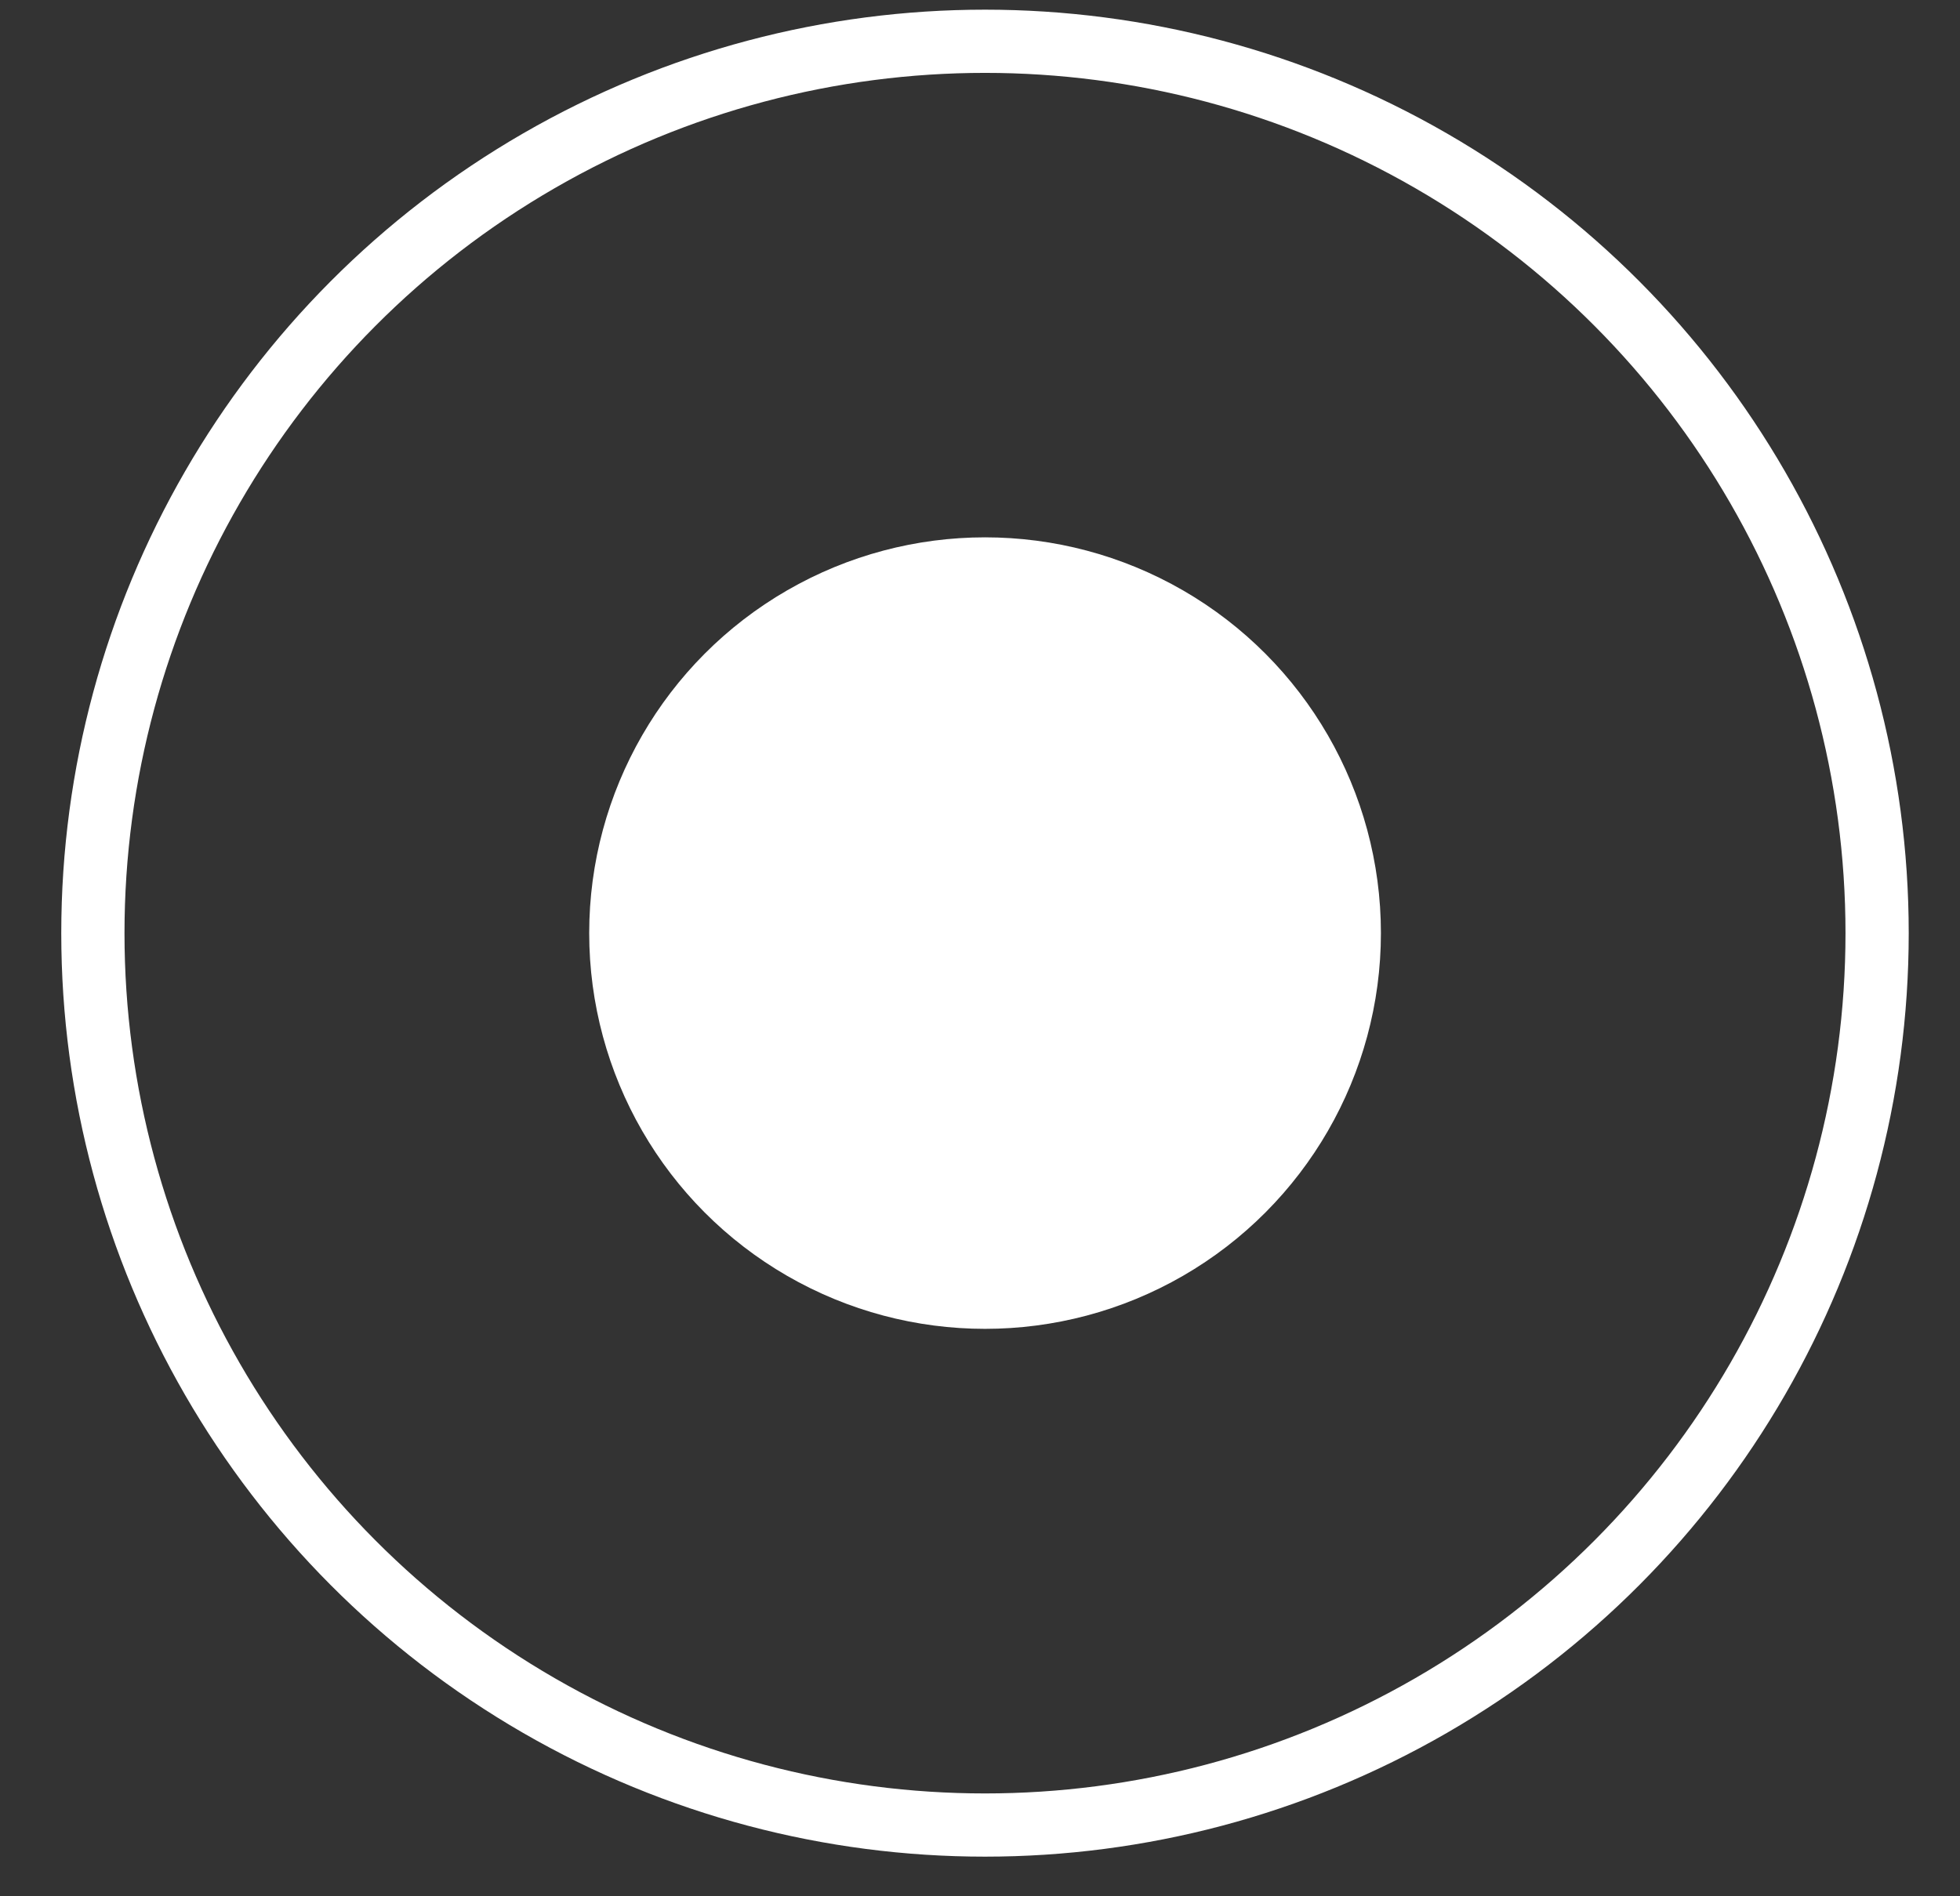 <svg width="31" height="30" viewBox="0 0 31 30" fill="none" xmlns="http://www.w3.org/2000/svg">
<rect x="0" y="0" width="31" height="30" fill="#333333" stroke="none"/>
<circle cx="15.58" cy="14.762" r="6.261" fill="white"/>
<circle cx="15.579" cy="14.763" r="14.11" stroke="white"/>
</svg>
